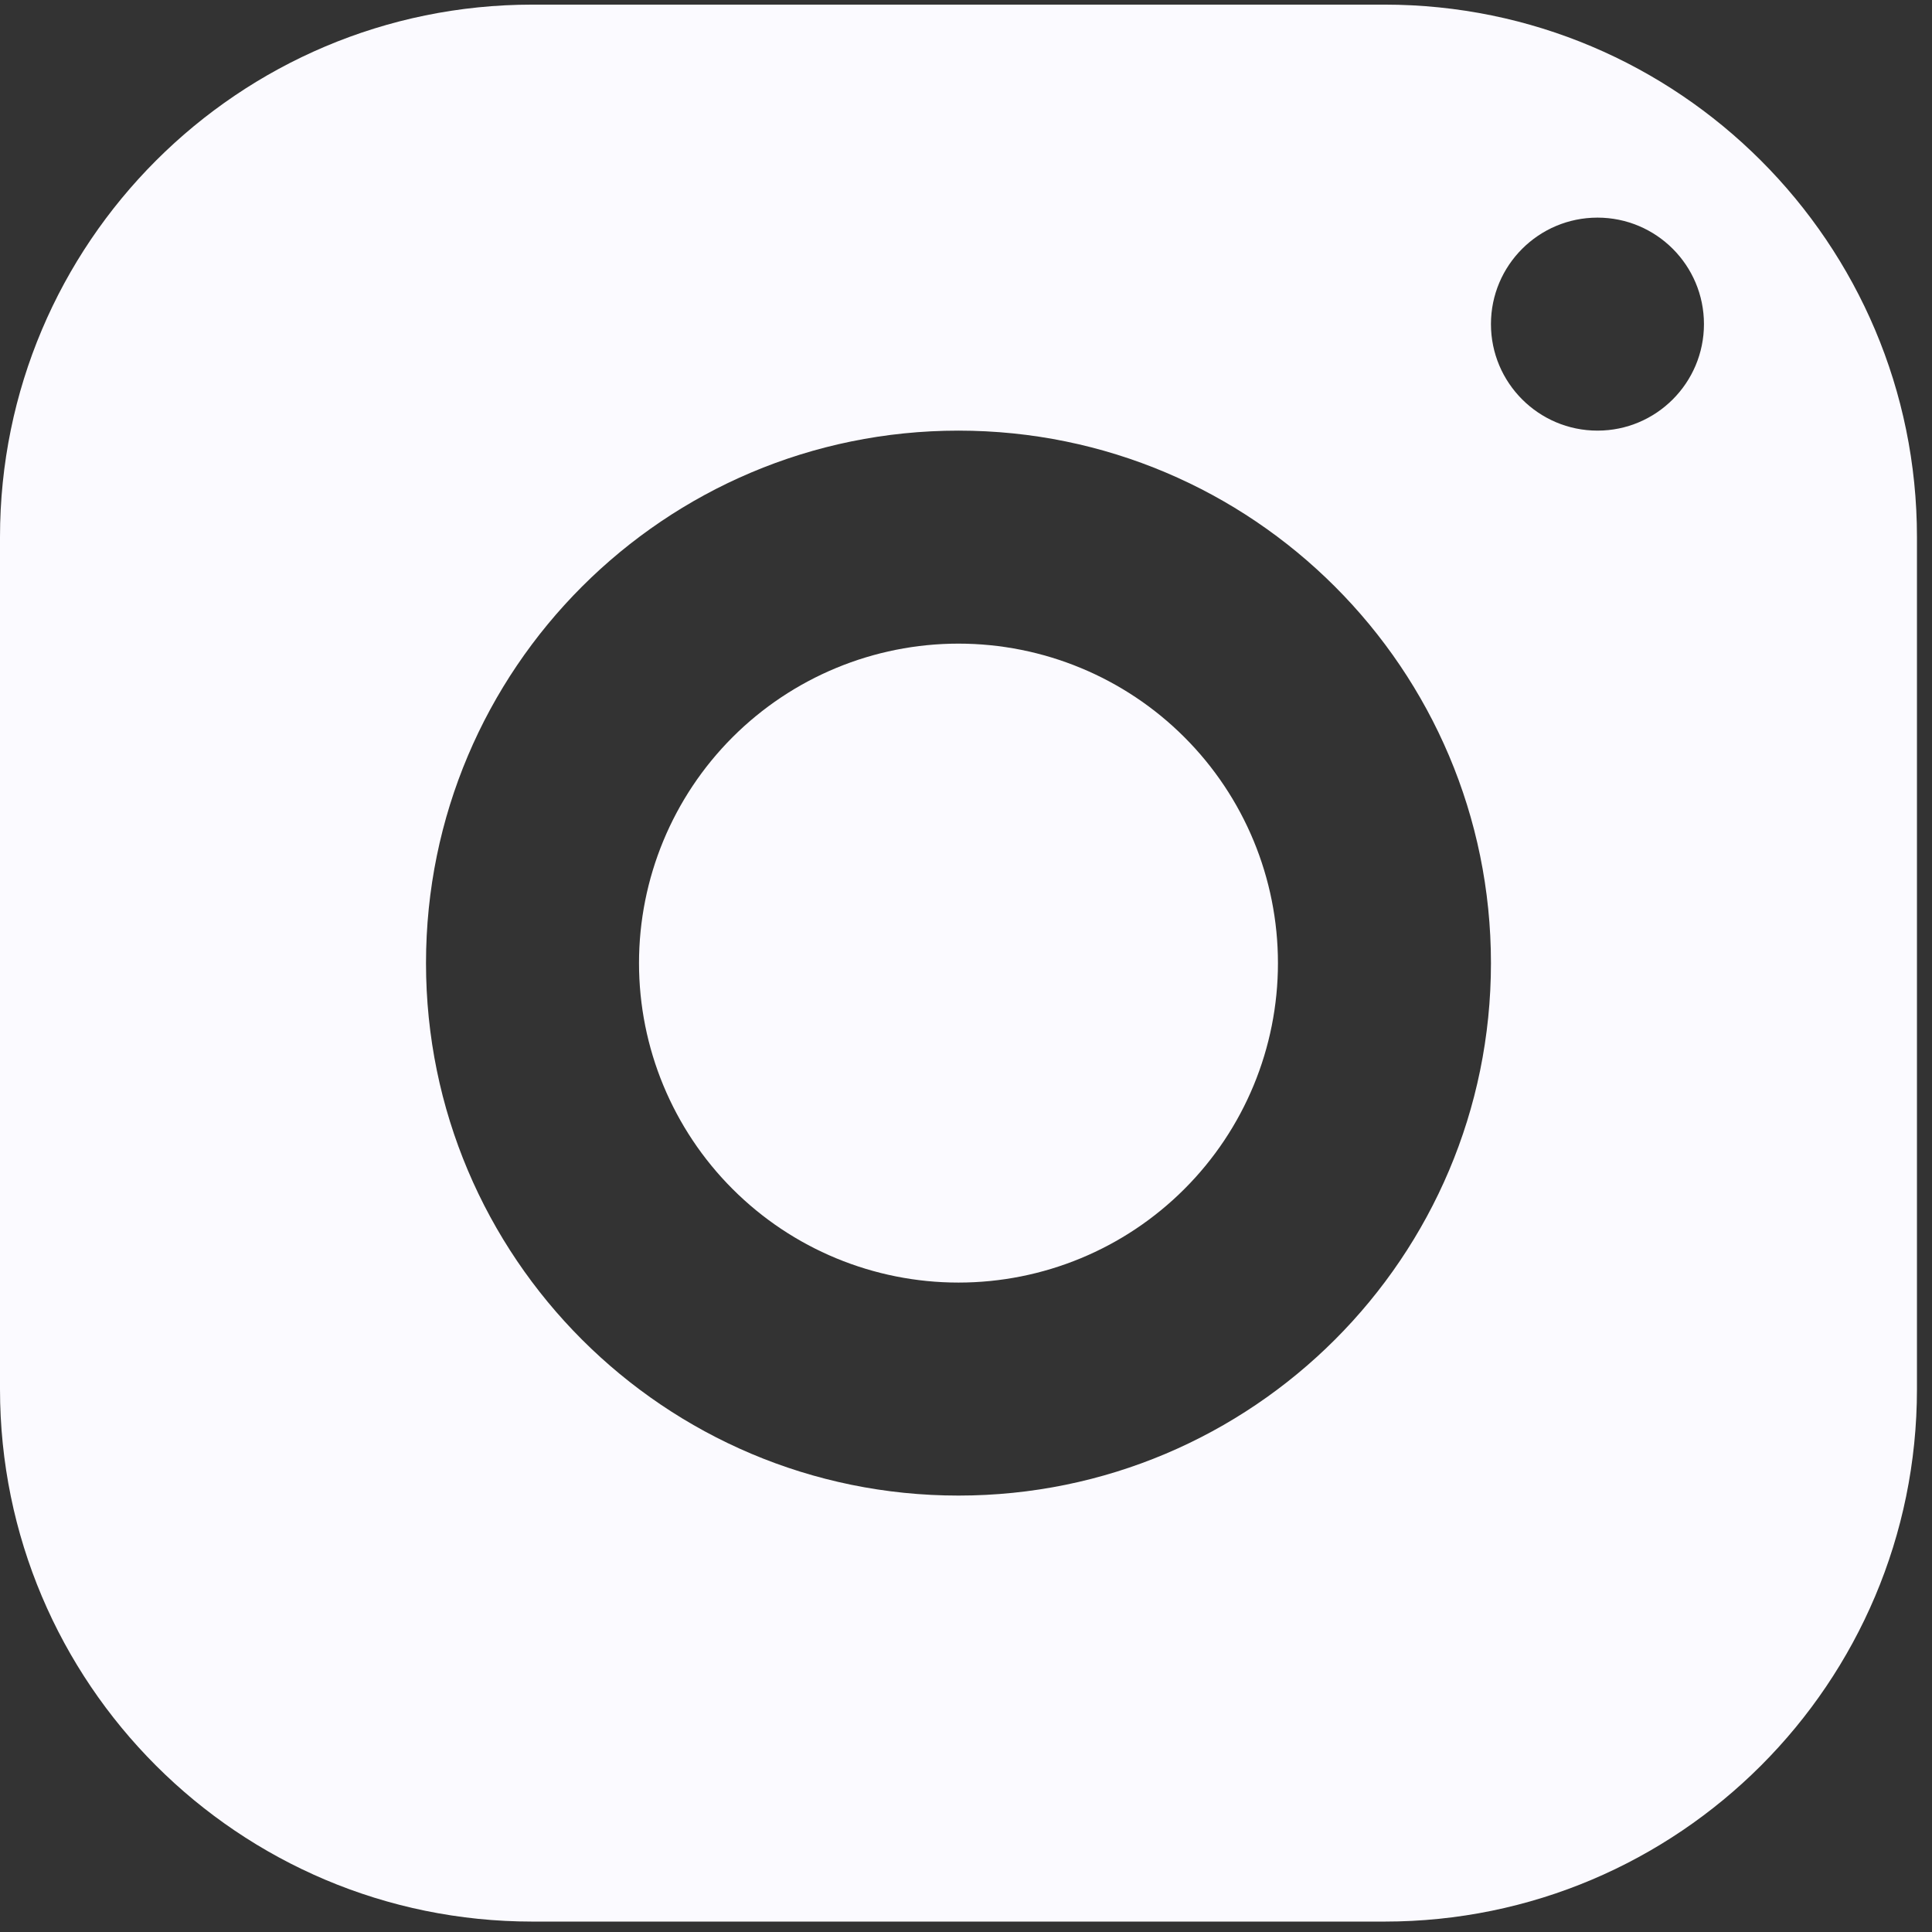 <svg width="28" height="28" viewBox="0 0 28 28" fill="none" xmlns="http://www.w3.org/2000/svg">
<rect x="0" y="0" width="28" height="28" fill="#333333" stroke="none"/>
<path d="M7.717 0.067C3.456 0.067 0 3.523 0 7.784V20.132C0 24.393 3.456 27.849 7.717 27.849H20.065C24.326 27.849 27.782 24.393 27.782 20.132V7.784C27.782 3.523 24.326 0.067 20.065 0.067H7.717ZM23.152 3.154C24.004 3.154 24.695 3.845 24.695 4.697C24.695 5.549 24.004 6.241 23.152 6.241C22.3 6.241 21.608 5.549 21.608 4.697C21.608 3.845 22.3 3.154 23.152 3.154ZM13.891 6.241C18.152 6.241 21.608 9.697 21.608 13.958C21.608 18.22 18.152 21.675 13.891 21.675C9.63 21.675 6.174 18.22 6.174 13.958C6.174 9.697 9.63 6.241 13.891 6.241ZM13.891 9.328C12.663 9.328 11.485 9.816 10.617 10.684C9.749 11.552 9.261 12.73 9.261 13.958C9.261 15.186 9.749 16.364 10.617 17.232C11.485 18.101 12.663 18.588 13.891 18.588C15.119 18.588 16.297 18.101 17.165 17.232C18.034 16.364 18.521 15.186 18.521 13.958C18.521 12.73 18.034 11.552 17.165 10.684C16.297 9.816 15.119 9.328 13.891 9.328Z" fill="#FBFAFF"/>
</svg>
